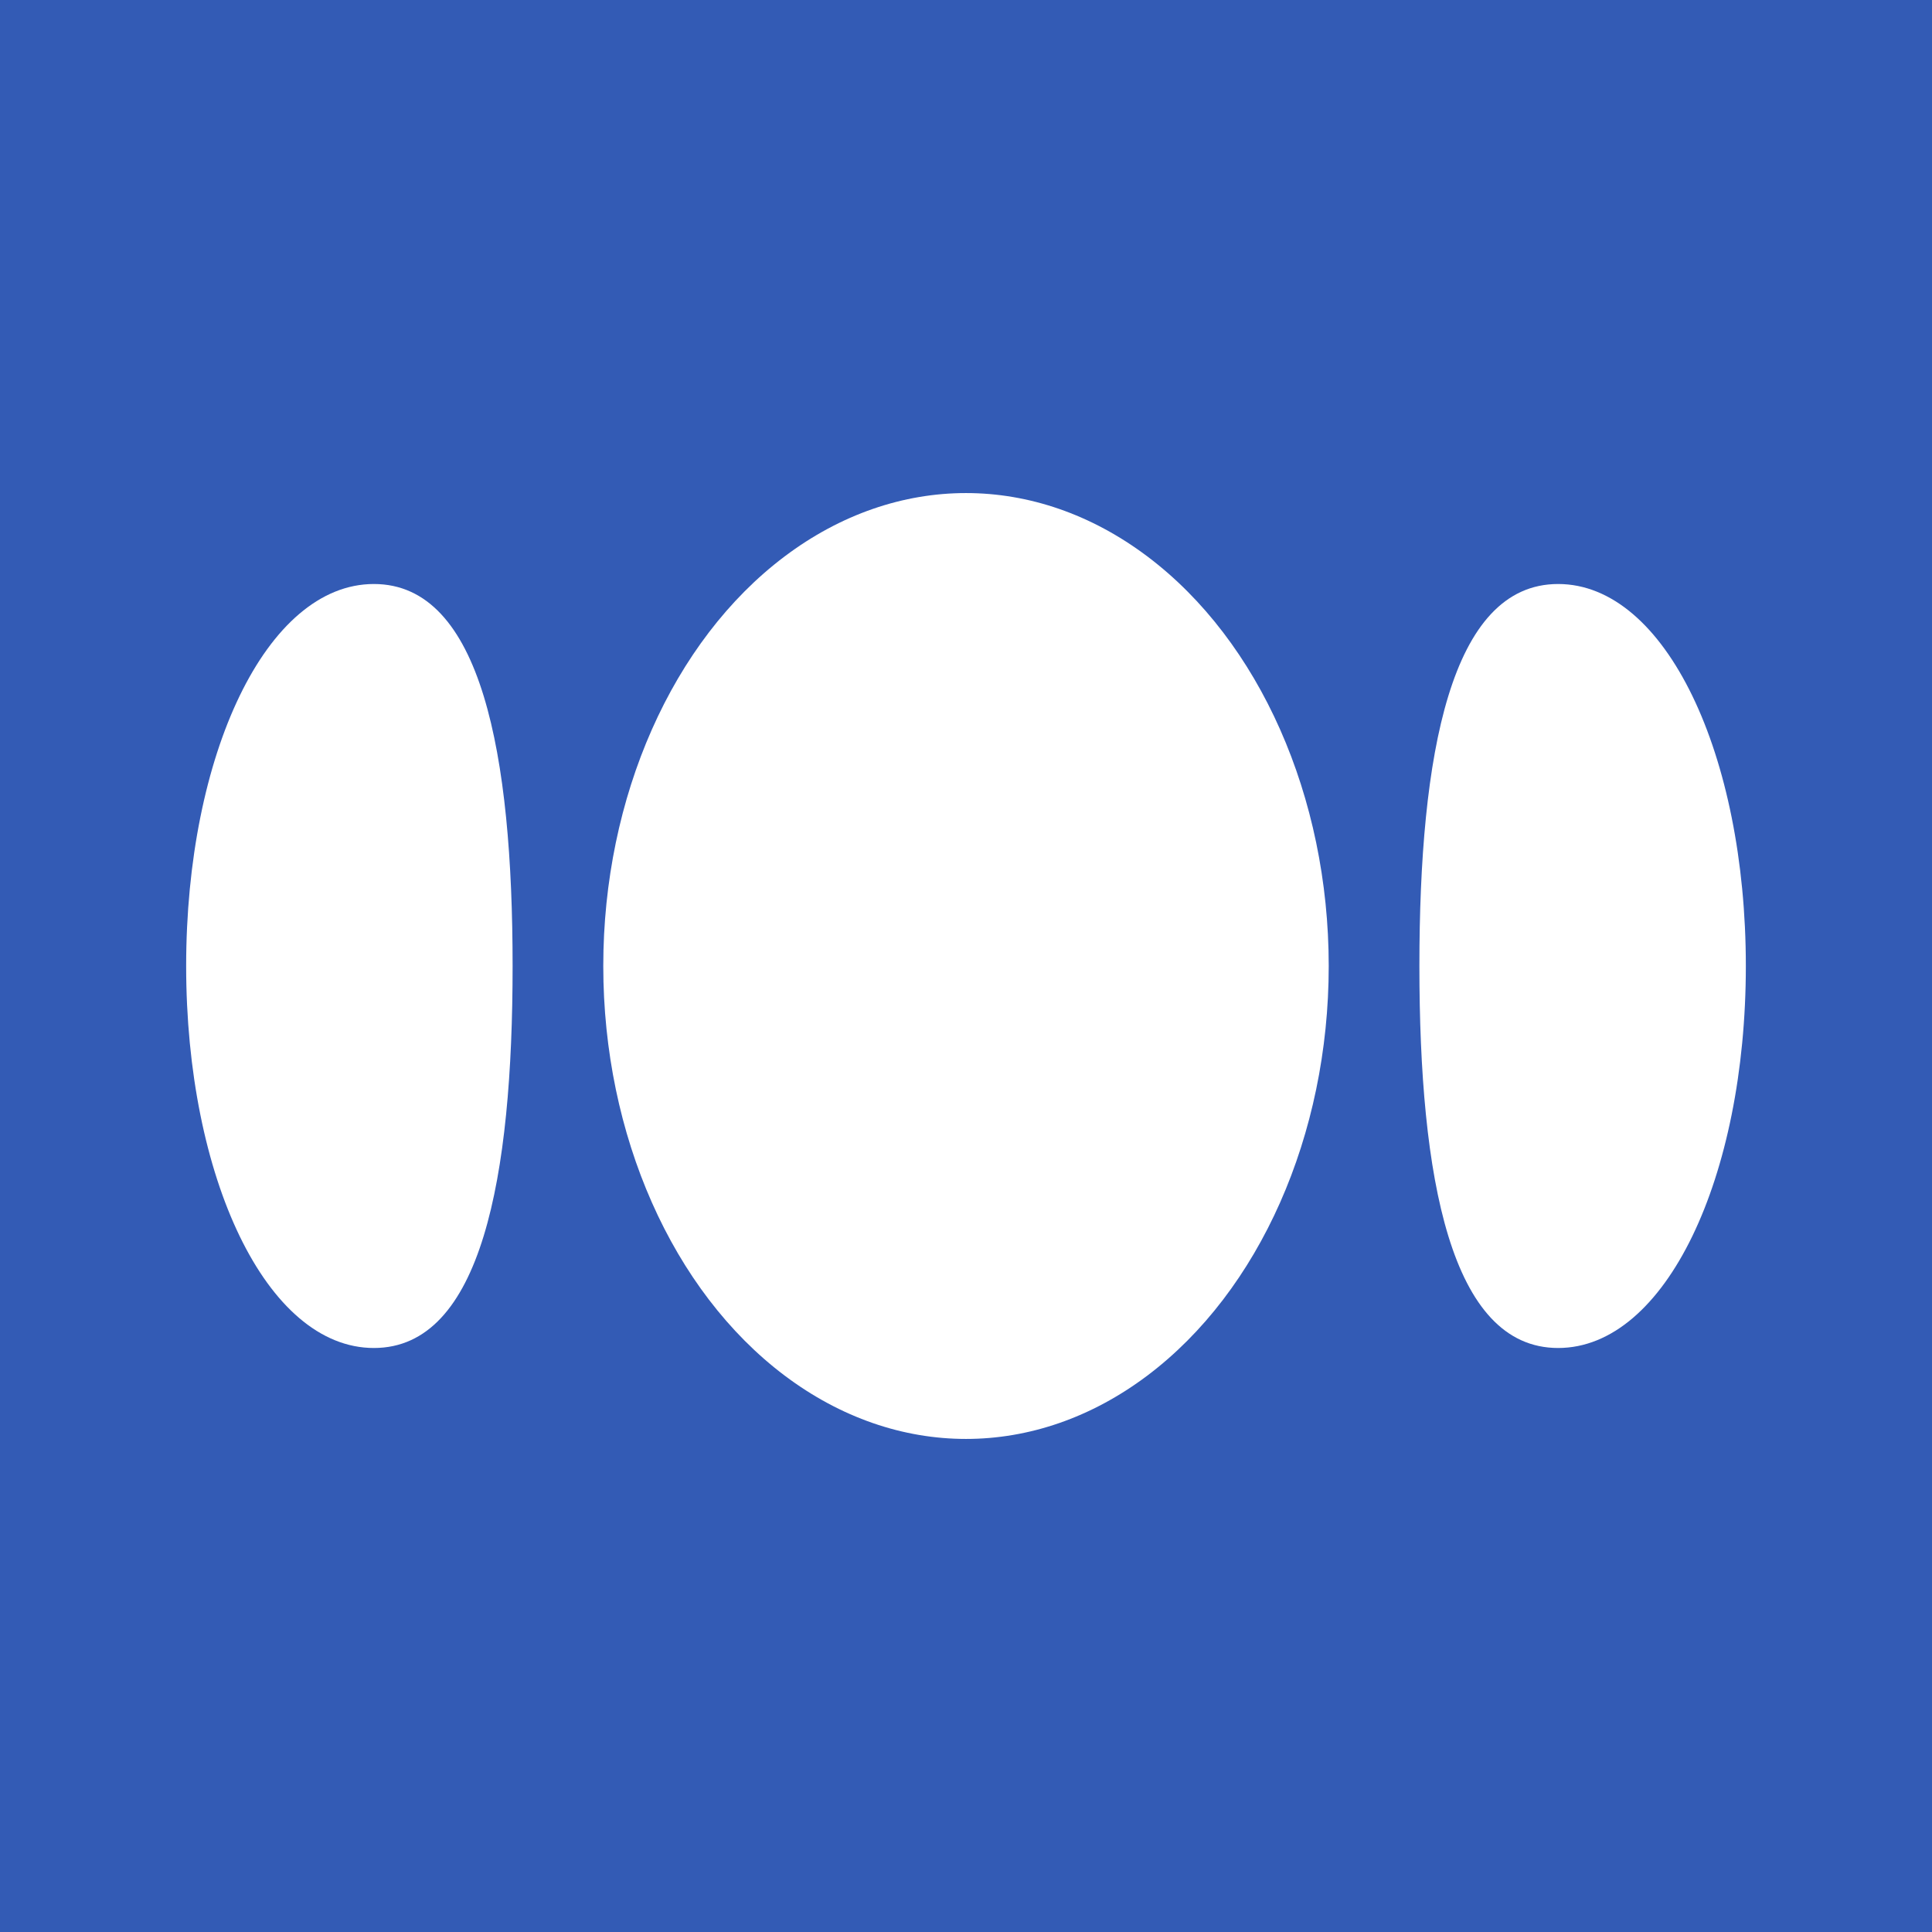 <svg id="Livello_1" data-name="Livello 1" xmlns="http://www.w3.org/2000/svg" viewBox="0 0 1920 1920"><defs><style>.cls-1{fill:#335bb5;}.cls-2{fill:#fff;}</style></defs><title>LogoTavola disegno 1</title><rect class="cls-1" width="1920" height="1920"/><ellipse class="cls-2" cx="960" cy="960" rx="360.47" ry="470"/><path class="cls-2" d="M509.42,960c0,209.66-30.81,379.62-137.84,379.62S185,1169.66,185,960s79.55-379.62,186.58-379.62S509.42,750.34,509.42,960Z"/><path class="cls-2" d="M1410.58,960c0-209.66,30.81-379.62,137.84-379.62S1735,750.34,1735,960s-79.55,379.62-186.58,379.62S1410.58,1169.66,1410.58,960Z"/></svg>